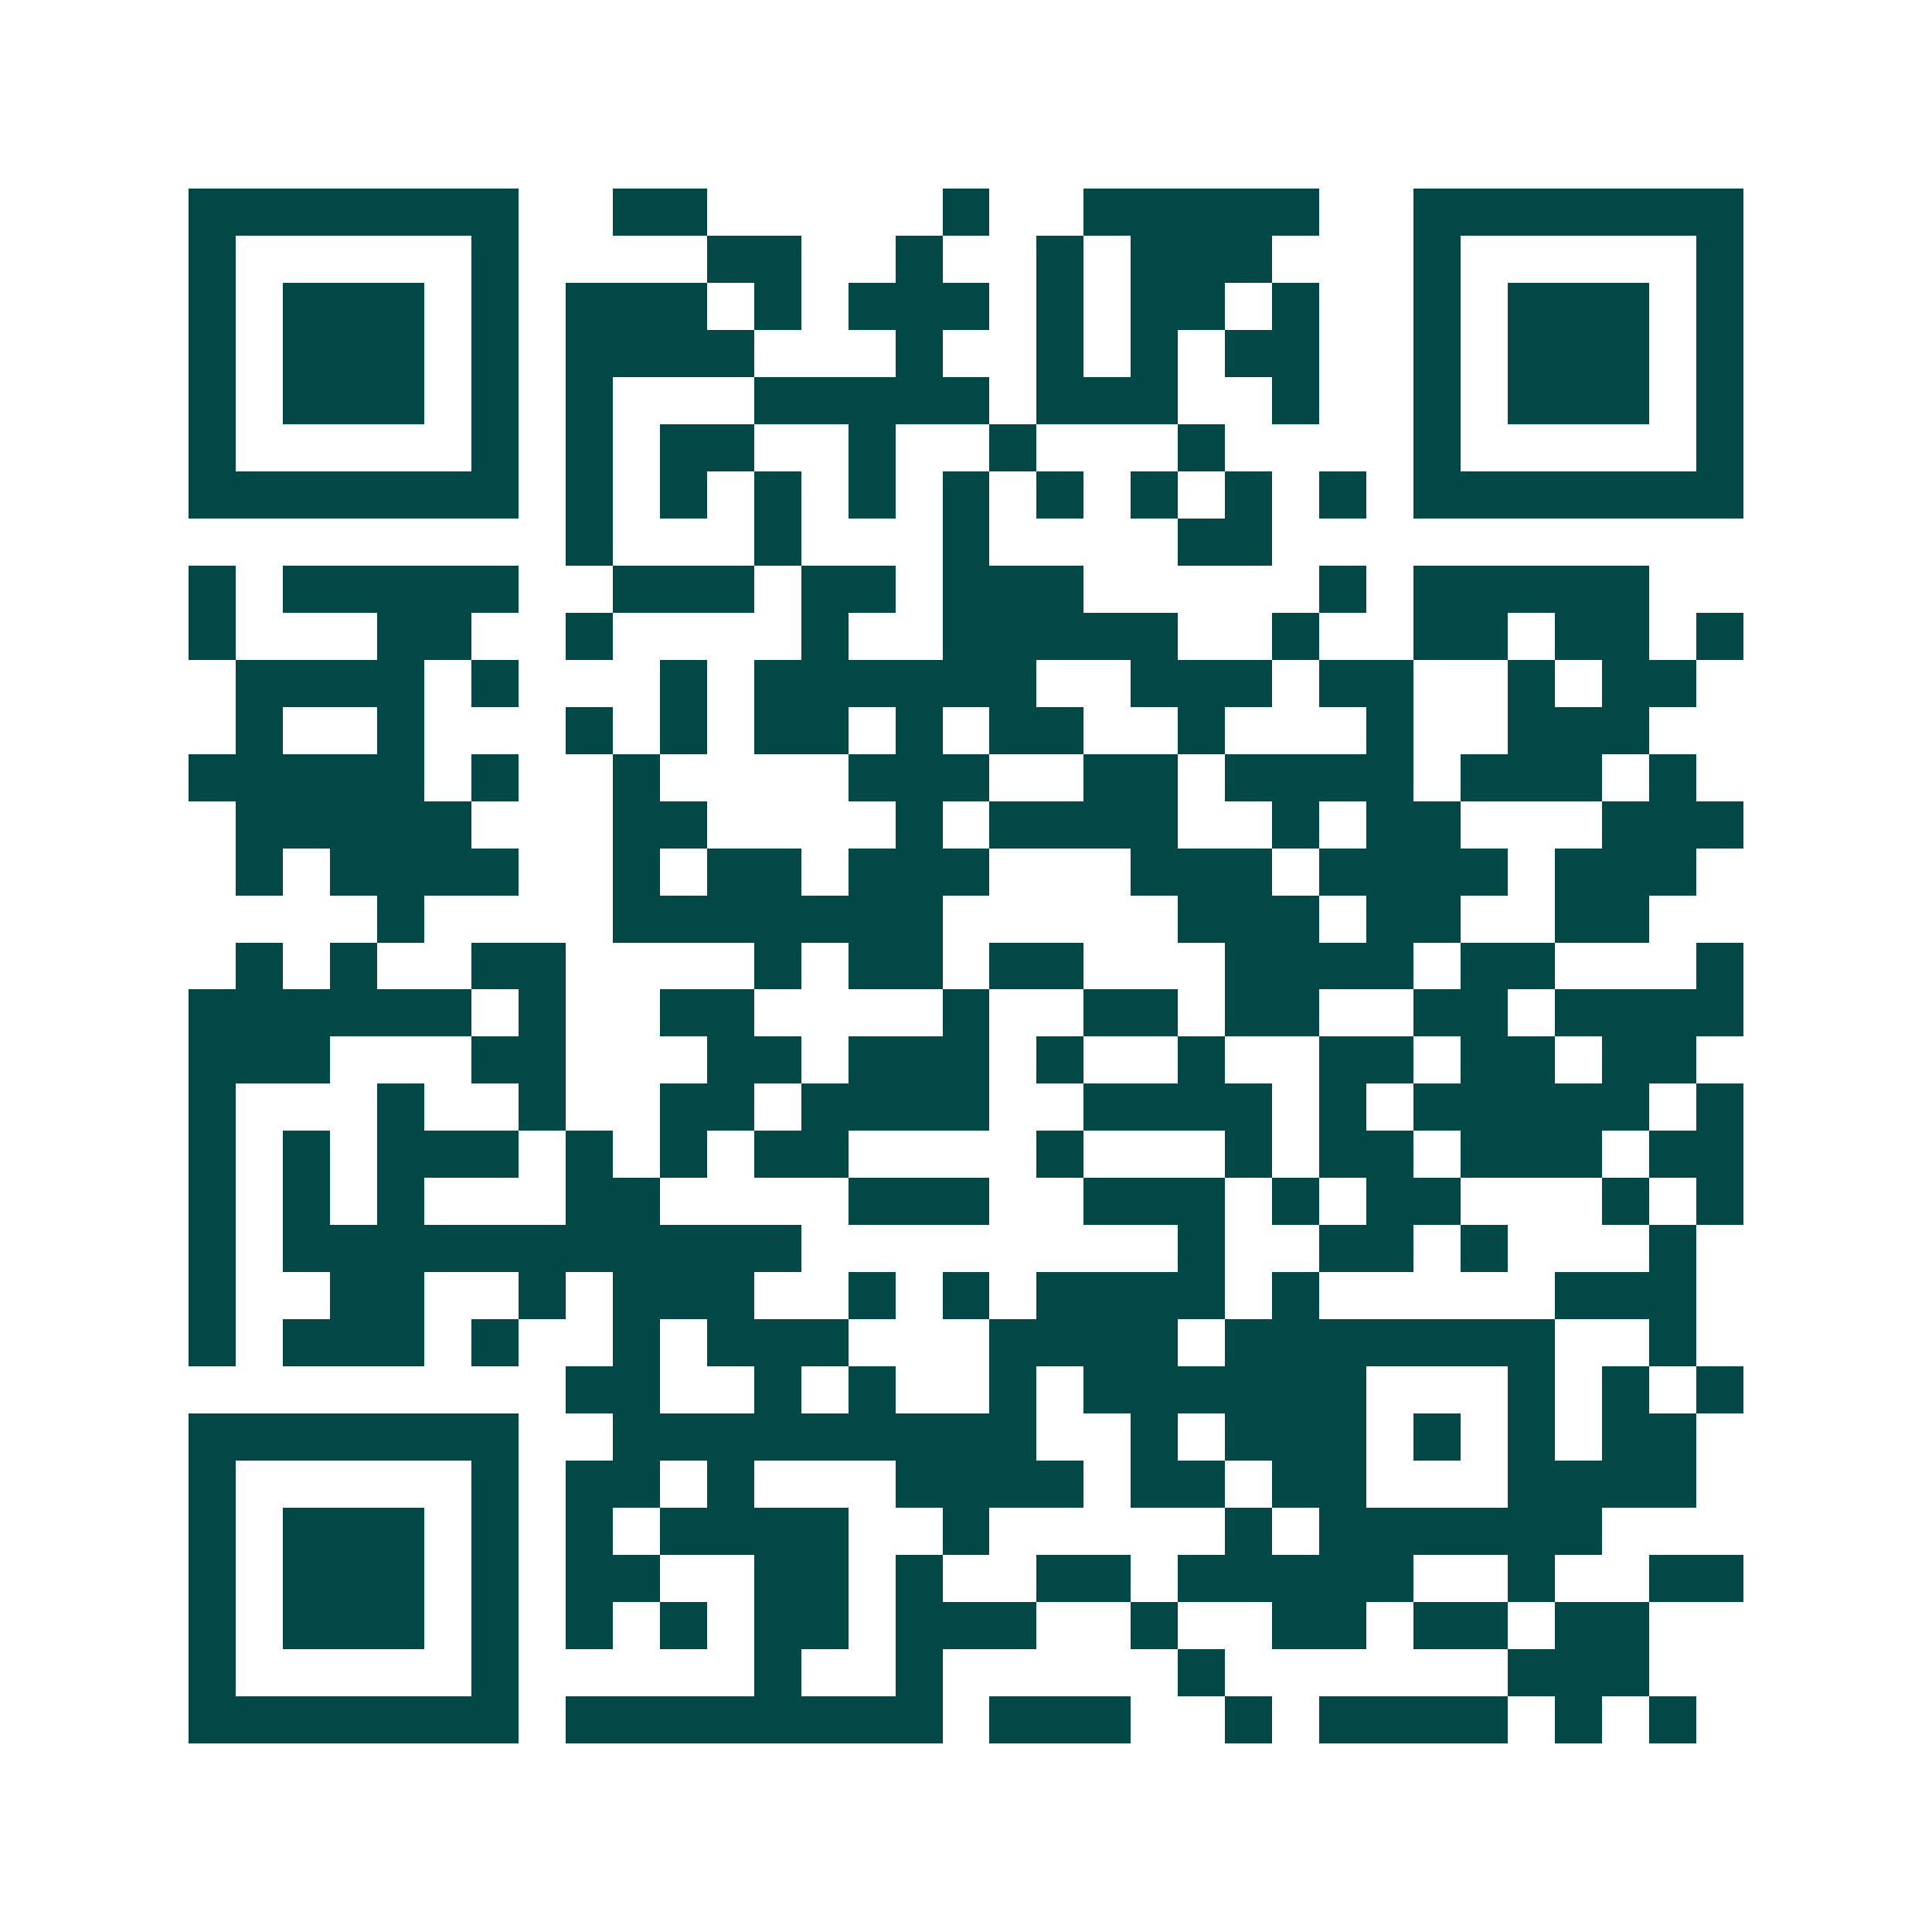 <svg xmlns="http://www.w3.org/2000/svg" width="200" height="200" viewBox="0 0 41 41" shape-rendering="crispEdges"><path fill="#ffffff" d="M0 0h41v41H0z"/><path stroke="#014847" d="M4 4.5h7m2 0h2m5 0h1m2 0h5m2 0h7M4 5.5h1m5 0h1m4 0h2m2 0h1m2 0h1m1 0h3m3 0h1m5 0h1M4 6.5h1m1 0h3m1 0h1m1 0h3m1 0h1m1 0h3m1 0h1m1 0h2m1 0h1m2 0h1m1 0h3m1 0h1M4 7.5h1m1 0h3m1 0h1m1 0h4m3 0h1m2 0h1m1 0h1m1 0h2m2 0h1m1 0h3m1 0h1M4 8.5h1m1 0h3m1 0h1m1 0h1m3 0h5m1 0h3m2 0h1m2 0h1m1 0h3m1 0h1M4 9.5h1m5 0h1m1 0h1m1 0h2m2 0h1m2 0h1m3 0h1m4 0h1m5 0h1M4 10.5h7m1 0h1m1 0h1m1 0h1m1 0h1m1 0h1m1 0h1m1 0h1m1 0h1m1 0h1m1 0h7M12 11.5h1m3 0h1m3 0h1m4 0h2M4 12.5h1m1 0h5m2 0h3m1 0h2m1 0h3m5 0h1m1 0h5M4 13.5h1m3 0h2m2 0h1m4 0h1m2 0h5m2 0h1m2 0h2m1 0h2m1 0h1M5 14.5h4m1 0h1m3 0h1m1 0h6m2 0h3m1 0h2m2 0h1m1 0h2M5 15.5h1m2 0h1m3 0h1m1 0h1m1 0h2m1 0h1m1 0h2m2 0h1m3 0h1m2 0h3M4 16.5h5m1 0h1m2 0h1m4 0h3m2 0h2m1 0h4m1 0h3m1 0h1M5 17.5h5m3 0h2m4 0h1m1 0h4m2 0h1m1 0h2m3 0h3M5 18.5h1m1 0h4m2 0h1m1 0h2m1 0h3m3 0h3m1 0h4m1 0h3M8 19.5h1m4 0h7m5 0h3m1 0h2m2 0h2M5 20.5h1m1 0h1m2 0h2m4 0h1m1 0h2m1 0h2m3 0h4m1 0h2m3 0h1M4 21.5h6m1 0h1m2 0h2m4 0h1m2 0h2m1 0h2m2 0h2m1 0h4M4 22.5h3m3 0h2m3 0h2m1 0h3m1 0h1m2 0h1m2 0h2m1 0h2m1 0h2M4 23.5h1m3 0h1m2 0h1m2 0h2m1 0h4m2 0h4m1 0h1m1 0h5m1 0h1M4 24.5h1m1 0h1m1 0h3m1 0h1m1 0h1m1 0h2m4 0h1m3 0h1m1 0h2m1 0h3m1 0h2M4 25.5h1m1 0h1m1 0h1m3 0h2m4 0h3m2 0h3m1 0h1m1 0h2m3 0h1m1 0h1M4 26.5h1m1 0h11m8 0h1m2 0h2m1 0h1m3 0h1M4 27.5h1m2 0h2m2 0h1m1 0h3m2 0h1m1 0h1m1 0h4m1 0h1m5 0h3M4 28.5h1m1 0h3m1 0h1m2 0h1m1 0h3m3 0h4m1 0h7m2 0h1M12 29.5h2m2 0h1m1 0h1m2 0h1m1 0h6m3 0h1m1 0h1m1 0h1M4 30.5h7m2 0h9m2 0h1m1 0h3m1 0h1m1 0h1m1 0h2M4 31.5h1m5 0h1m1 0h2m1 0h1m3 0h4m1 0h2m1 0h2m3 0h4M4 32.5h1m1 0h3m1 0h1m1 0h1m1 0h4m2 0h1m5 0h1m1 0h6M4 33.5h1m1 0h3m1 0h1m1 0h2m2 0h2m1 0h1m2 0h2m1 0h5m2 0h1m2 0h2M4 34.5h1m1 0h3m1 0h1m1 0h1m1 0h1m1 0h2m1 0h3m2 0h1m2 0h2m1 0h2m1 0h2M4 35.5h1m5 0h1m5 0h1m2 0h1m5 0h1m6 0h3M4 36.5h7m1 0h8m1 0h3m2 0h1m1 0h4m1 0h1m1 0h1"/></svg>
